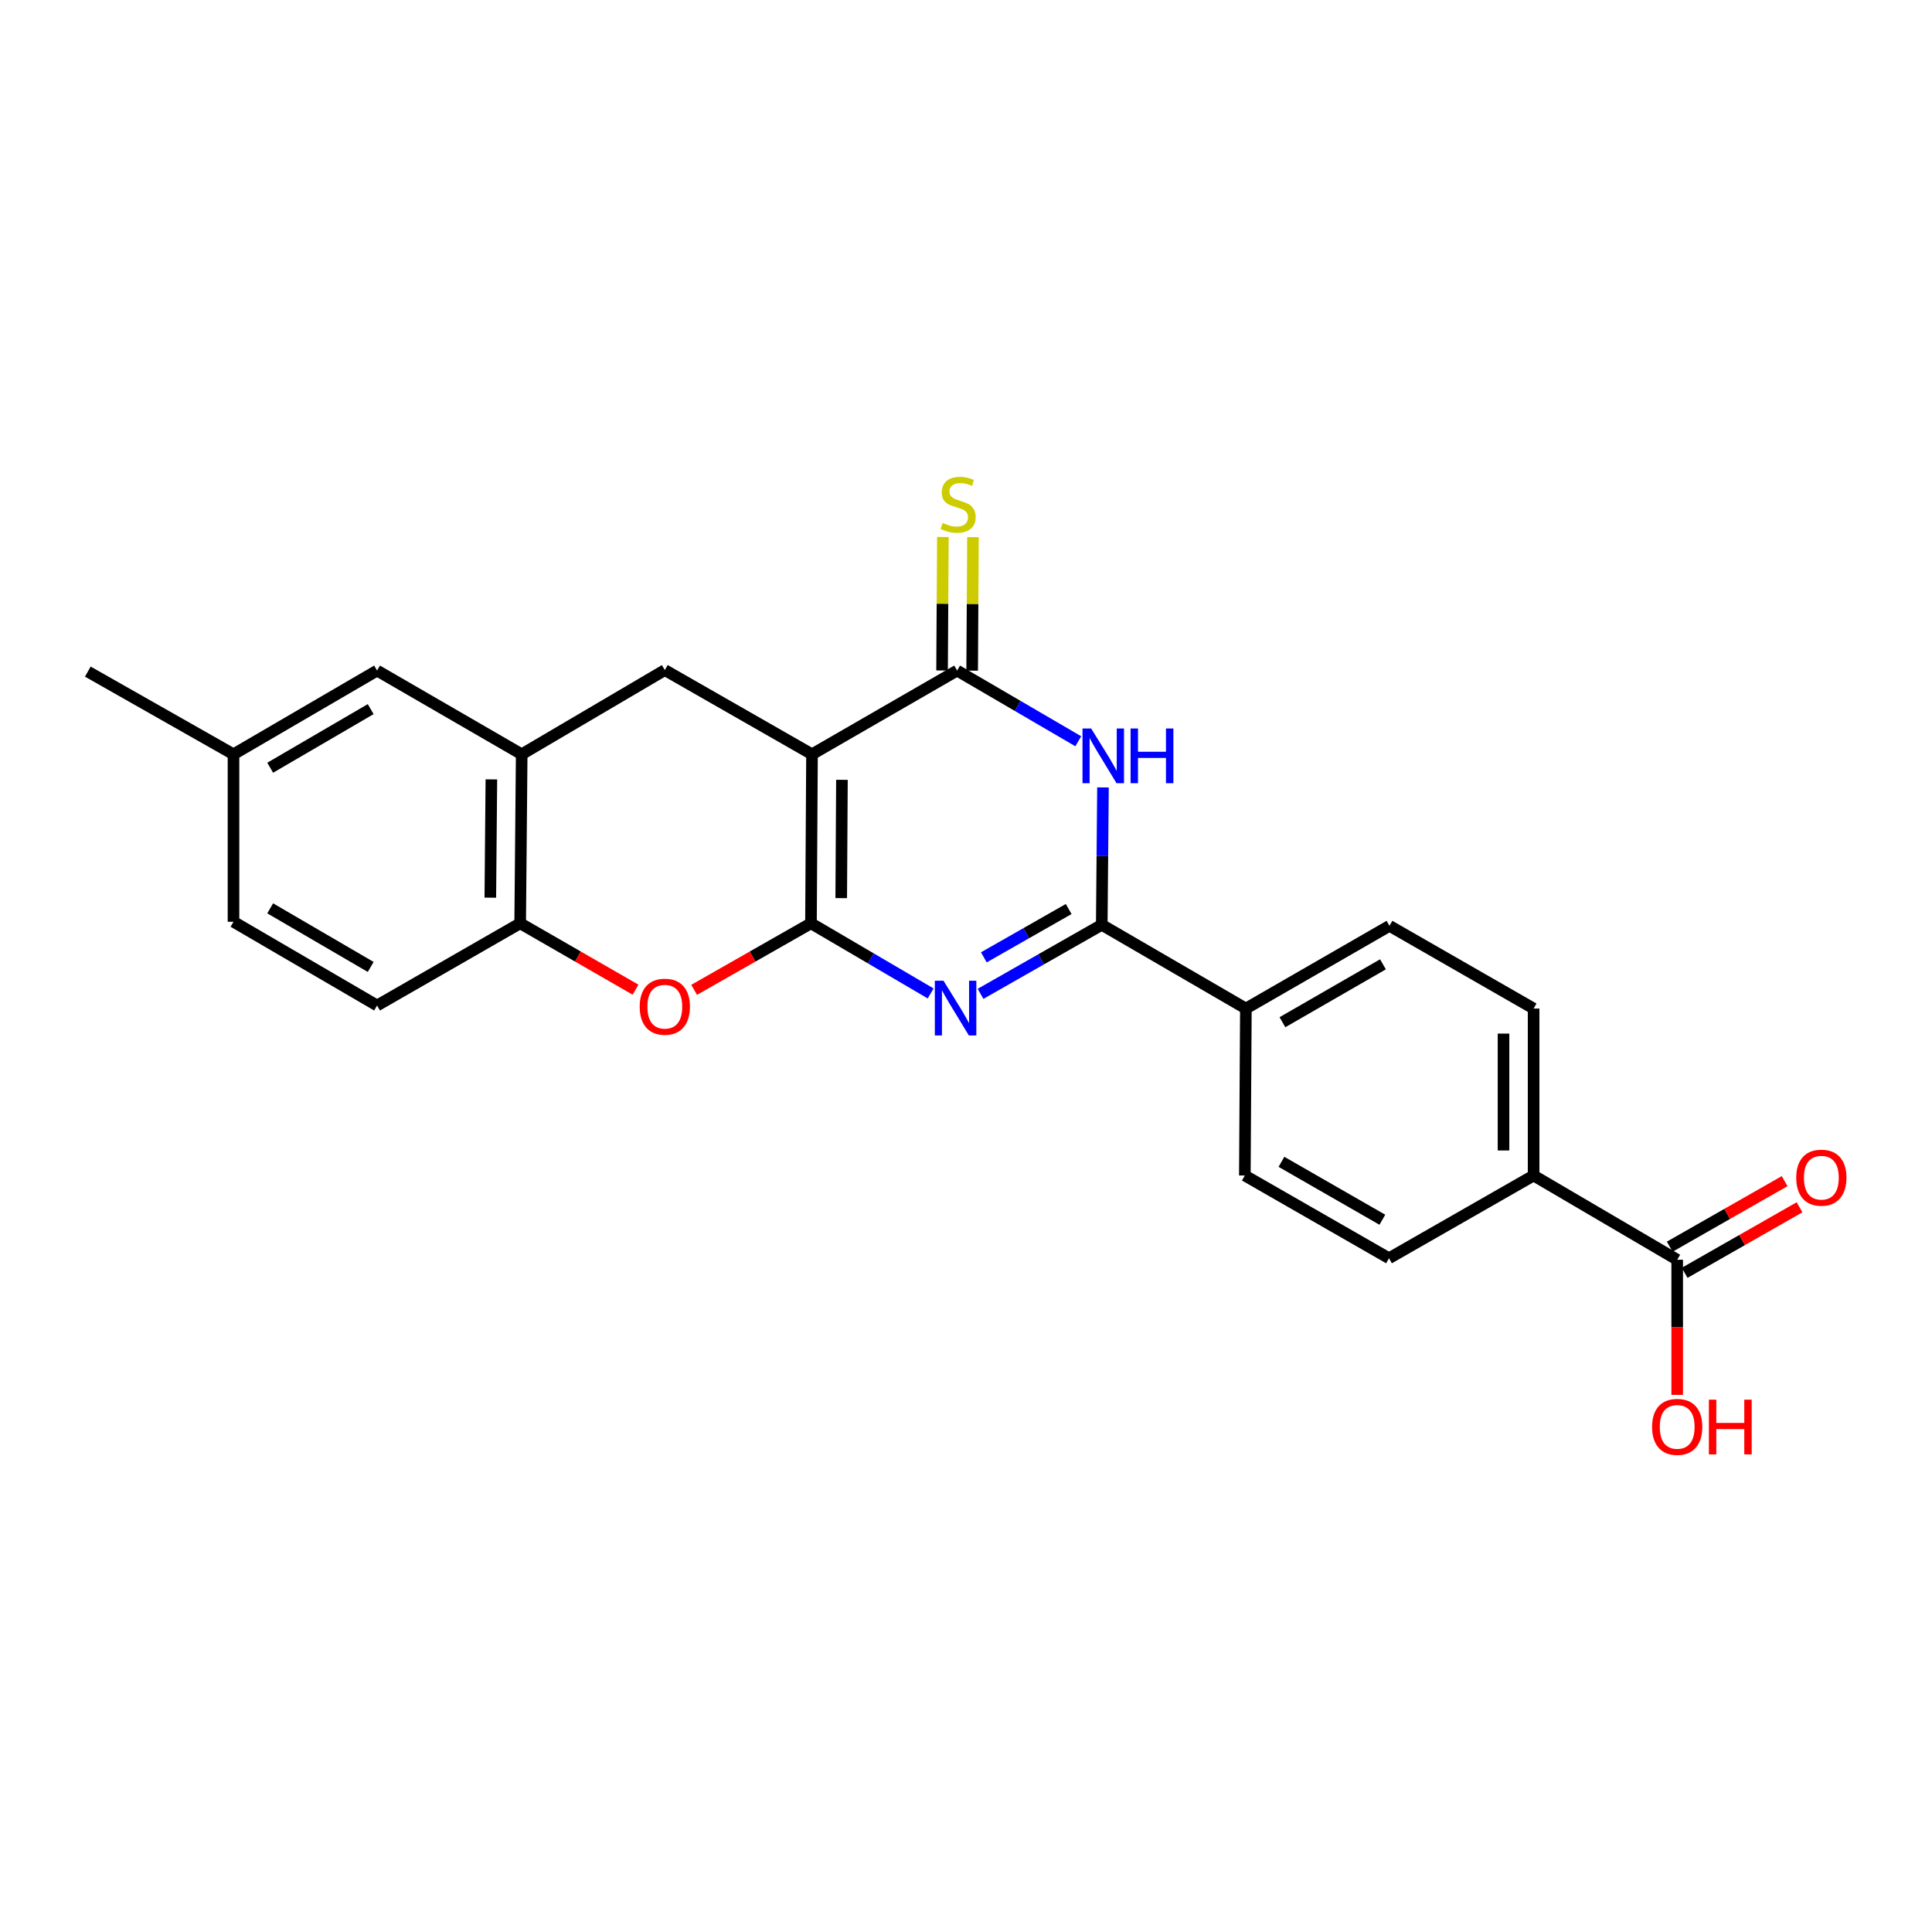 <?xml version='1.0' encoding='iso-8859-1'?>
<svg version='1.1' baseProfile='full'
              xmlns='http://www.w3.org/2000/svg'
                      xmlns:rdkit='http://www.rdkit.org/xml'
                      xmlns:xlink='http://www.w3.org/1999/xlink'
                  xml:space='preserve'
width='1000px' height='1000px' viewBox='0 0 1000 1000'>
<!-- END OF HEADER -->
<rect style='opacity:1.0;fill:#FFFFFF;stroke:none' width='1000' height='1000' x='0' y='0'> </rect>
<path class='bond-0' d='M 419.762,477.895 L 420.29,390.42' style='fill:none;fill-rule:evenodd;stroke:#000000;stroke-width:6px;stroke-linecap:butt;stroke-linejoin:miter;stroke-opacity:1' />
<path class='bond-0' d='M 435.416,464.868 L 435.786,403.636' style='fill:none;fill-rule:evenodd;stroke:#000000;stroke-width:6px;stroke-linecap:butt;stroke-linejoin:miter;stroke-opacity:1' />
<path class='bond-1' d='M 419.762,477.895 L 450.732,496.051' style='fill:none;fill-rule:evenodd;stroke:#000000;stroke-width:6px;stroke-linecap:butt;stroke-linejoin:miter;stroke-opacity:1' />
<path class='bond-1' d='M 450.732,496.051 L 481.702,514.207' style='fill:none;fill-rule:evenodd;stroke:#0000FF;stroke-width:6px;stroke-linecap:butt;stroke-linejoin:miter;stroke-opacity:1' />
<path class='bond-5' d='M 419.762,477.895 L 389.523,495.119' style='fill:none;fill-rule:evenodd;stroke:#000000;stroke-width:6px;stroke-linecap:butt;stroke-linejoin:miter;stroke-opacity:1' />
<path class='bond-5' d='M 389.523,495.119 L 359.284,512.343' style='fill:none;fill-rule:evenodd;stroke:#FF0000;stroke-width:6px;stroke-linecap:butt;stroke-linejoin:miter;stroke-opacity:1' />
<path class='bond-2' d='M 420.29,390.42 L 495.399,347.086' style='fill:none;fill-rule:evenodd;stroke:#000000;stroke-width:6px;stroke-linecap:butt;stroke-linejoin:miter;stroke-opacity:1' />
<path class='bond-6' d='M 420.29,390.42 L 344.108,346.835' style='fill:none;fill-rule:evenodd;stroke:#000000;stroke-width:6px;stroke-linecap:butt;stroke-linejoin:miter;stroke-opacity:1' />
<path class='bond-3' d='M 507.528,514.417 L 538.896,496.55' style='fill:none;fill-rule:evenodd;stroke:#0000FF;stroke-width:6px;stroke-linecap:butt;stroke-linejoin:miter;stroke-opacity:1' />
<path class='bond-3' d='M 538.896,496.55 L 570.265,478.682' style='fill:none;fill-rule:evenodd;stroke:#000000;stroke-width:6px;stroke-linecap:butt;stroke-linejoin:miter;stroke-opacity:1' />
<path class='bond-3' d='M 509.229,495.523 L 531.187,483.016' style='fill:none;fill-rule:evenodd;stroke:#0000FF;stroke-width:6px;stroke-linecap:butt;stroke-linejoin:miter;stroke-opacity:1' />
<path class='bond-3' d='M 531.187,483.016 L 553.146,470.508' style='fill:none;fill-rule:evenodd;stroke:#000000;stroke-width:6px;stroke-linecap:butt;stroke-linejoin:miter;stroke-opacity:1' />
<path class='bond-11' d='M 503.186,347.133 L 503.398,312.584' style='fill:none;fill-rule:evenodd;stroke:#000000;stroke-width:6px;stroke-linecap:butt;stroke-linejoin:miter;stroke-opacity:1' />
<path class='bond-11' d='M 503.398,312.584 L 503.61,278.034' style='fill:none;fill-rule:evenodd;stroke:#CCCC00;stroke-width:6px;stroke-linecap:butt;stroke-linejoin:miter;stroke-opacity:1' />
<path class='bond-11' d='M 487.611,347.038 L 487.823,312.488' style='fill:none;fill-rule:evenodd;stroke:#000000;stroke-width:6px;stroke-linecap:butt;stroke-linejoin:miter;stroke-opacity:1' />
<path class='bond-11' d='M 487.823,312.488 L 488.034,277.938' style='fill:none;fill-rule:evenodd;stroke:#CCCC00;stroke-width:6px;stroke-linecap:butt;stroke-linejoin:miter;stroke-opacity:1' />
<path class='bond-25' d='M 495.399,347.086 L 526.756,365.383' style='fill:none;fill-rule:evenodd;stroke:#000000;stroke-width:6px;stroke-linecap:butt;stroke-linejoin:miter;stroke-opacity:1' />
<path class='bond-25' d='M 526.756,365.383 L 558.114,383.681' style='fill:none;fill-rule:evenodd;stroke:#0000FF;stroke-width:6px;stroke-linecap:butt;stroke-linejoin:miter;stroke-opacity:1' />
<path class='bond-4' d='M 570.265,478.682 L 570.582,443.127' style='fill:none;fill-rule:evenodd;stroke:#000000;stroke-width:6px;stroke-linecap:butt;stroke-linejoin:miter;stroke-opacity:1' />
<path class='bond-4' d='M 570.582,443.127 L 570.898,407.572' style='fill:none;fill-rule:evenodd;stroke:#0000FF;stroke-width:6px;stroke-linecap:butt;stroke-linejoin:miter;stroke-opacity:1' />
<path class='bond-10' d='M 570.265,478.682 L 644.864,522.025' style='fill:none;fill-rule:evenodd;stroke:#000000;stroke-width:6px;stroke-linecap:butt;stroke-linejoin:miter;stroke-opacity:1' />
<path class='bond-8' d='M 328.948,512.261 L 299.095,495.078' style='fill:none;fill-rule:evenodd;stroke:#FF0000;stroke-width:6px;stroke-linecap:butt;stroke-linejoin:miter;stroke-opacity:1' />
<path class='bond-8' d='M 299.095,495.078 L 269.241,477.895' style='fill:none;fill-rule:evenodd;stroke:#000000;stroke-width:6px;stroke-linecap:butt;stroke-linejoin:miter;stroke-opacity:1' />
<path class='bond-24' d='M 344.108,346.835 L 270.028,390.42' style='fill:none;fill-rule:evenodd;stroke:#000000;stroke-width:6px;stroke-linecap:butt;stroke-linejoin:miter;stroke-opacity:1' />
<path class='bond-7' d='M 270.028,390.42 L 269.241,477.895' style='fill:none;fill-rule:evenodd;stroke:#000000;stroke-width:6px;stroke-linecap:butt;stroke-linejoin:miter;stroke-opacity:1' />
<path class='bond-7' d='M 254.335,403.401 L 253.784,464.633' style='fill:none;fill-rule:evenodd;stroke:#000000;stroke-width:6px;stroke-linecap:butt;stroke-linejoin:miter;stroke-opacity:1' />
<path class='bond-13' d='M 270.028,390.42 L 195.171,347.086' style='fill:none;fill-rule:evenodd;stroke:#000000;stroke-width:6px;stroke-linecap:butt;stroke-linejoin:miter;stroke-opacity:1' />
<path class='bond-15' d='M 269.241,477.895 L 195.171,520.442' style='fill:none;fill-rule:evenodd;stroke:#000000;stroke-width:6px;stroke-linecap:butt;stroke-linejoin:miter;stroke-opacity:1' />
<path class='bond-9' d='M 868.114,652.047 L 793.792,608.444' style='fill:none;fill-rule:evenodd;stroke:#000000;stroke-width:6px;stroke-linecap:butt;stroke-linejoin:miter;stroke-opacity:1' />
<path class='bond-14' d='M 871.972,658.812 L 901.706,641.85' style='fill:none;fill-rule:evenodd;stroke:#000000;stroke-width:6px;stroke-linecap:butt;stroke-linejoin:miter;stroke-opacity:1' />
<path class='bond-14' d='M 901.706,641.85 L 931.441,624.888' style='fill:none;fill-rule:evenodd;stroke:#FF0000;stroke-width:6px;stroke-linecap:butt;stroke-linejoin:miter;stroke-opacity:1' />
<path class='bond-14' d='M 864.255,645.282 L 893.989,628.321' style='fill:none;fill-rule:evenodd;stroke:#000000;stroke-width:6px;stroke-linecap:butt;stroke-linejoin:miter;stroke-opacity:1' />
<path class='bond-14' d='M 893.989,628.321 L 923.723,611.359' style='fill:none;fill-rule:evenodd;stroke:#FF0000;stroke-width:6px;stroke-linecap:butt;stroke-linejoin:miter;stroke-opacity:1' />
<path class='bond-20' d='M 868.114,652.047 L 868.114,687.016' style='fill:none;fill-rule:evenodd;stroke:#000000;stroke-width:6px;stroke-linecap:butt;stroke-linejoin:miter;stroke-opacity:1' />
<path class='bond-20' d='M 868.114,687.016 L 868.114,721.985' style='fill:none;fill-rule:evenodd;stroke:#FF0000;stroke-width:6px;stroke-linecap:butt;stroke-linejoin:miter;stroke-opacity:1' />
<path class='bond-16' d='M 644.864,522.025 L 644.327,608.444' style='fill:none;fill-rule:evenodd;stroke:#000000;stroke-width:6px;stroke-linecap:butt;stroke-linejoin:miter;stroke-opacity:1' />
<path class='bond-17' d='M 644.864,522.025 L 719.194,479.21' style='fill:none;fill-rule:evenodd;stroke:#000000;stroke-width:6px;stroke-linecap:butt;stroke-linejoin:miter;stroke-opacity:1' />
<path class='bond-17' d='M 663.787,529.1 L 715.818,499.129' style='fill:none;fill-rule:evenodd;stroke:#000000;stroke-width:6px;stroke-linecap:butt;stroke-linejoin:miter;stroke-opacity:1' />
<path class='bond-12' d='M 793.792,608.444 L 793.792,522.025' style='fill:none;fill-rule:evenodd;stroke:#000000;stroke-width:6px;stroke-linecap:butt;stroke-linejoin:miter;stroke-opacity:1' />
<path class='bond-12' d='M 778.216,595.481 L 778.216,534.988' style='fill:none;fill-rule:evenodd;stroke:#000000;stroke-width:6px;stroke-linecap:butt;stroke-linejoin:miter;stroke-opacity:1' />
<path class='bond-27' d='M 793.792,608.444 L 718.943,651.268' style='fill:none;fill-rule:evenodd;stroke:#000000;stroke-width:6px;stroke-linecap:butt;stroke-linejoin:miter;stroke-opacity:1' />
<path class='bond-26' d='M 195.171,347.086 L 120.858,390.42' style='fill:none;fill-rule:evenodd;stroke:#000000;stroke-width:6px;stroke-linecap:butt;stroke-linejoin:miter;stroke-opacity:1' />
<path class='bond-26' d='M 191.87,367.041 L 139.851,397.375' style='fill:none;fill-rule:evenodd;stroke:#000000;stroke-width:6px;stroke-linecap:butt;stroke-linejoin:miter;stroke-opacity:1' />
<path class='bond-22' d='M 195.171,520.442 L 120.858,477.107' style='fill:none;fill-rule:evenodd;stroke:#000000;stroke-width:6px;stroke-linecap:butt;stroke-linejoin:miter;stroke-opacity:1' />
<path class='bond-22' d='M 191.87,500.487 L 139.851,470.152' style='fill:none;fill-rule:evenodd;stroke:#000000;stroke-width:6px;stroke-linecap:butt;stroke-linejoin:miter;stroke-opacity:1' />
<path class='bond-19' d='M 644.327,608.444 L 718.943,651.268' style='fill:none;fill-rule:evenodd;stroke:#000000;stroke-width:6px;stroke-linecap:butt;stroke-linejoin:miter;stroke-opacity:1' />
<path class='bond-19' d='M 663.273,601.359 L 715.503,631.336' style='fill:none;fill-rule:evenodd;stroke:#000000;stroke-width:6px;stroke-linecap:butt;stroke-linejoin:miter;stroke-opacity:1' />
<path class='bond-18' d='M 719.194,479.21 L 793.792,522.025' style='fill:none;fill-rule:evenodd;stroke:#000000;stroke-width:6px;stroke-linecap:butt;stroke-linejoin:miter;stroke-opacity:1' />
<path class='bond-21' d='M 120.858,390.42 L 120.858,477.107' style='fill:none;fill-rule:evenodd;stroke:#000000;stroke-width:6px;stroke-linecap:butt;stroke-linejoin:miter;stroke-opacity:1' />
<path class='bond-23' d='M 120.858,390.42 L 45.455,347.622' style='fill:none;fill-rule:evenodd;stroke:#000000;stroke-width:6px;stroke-linecap:butt;stroke-linejoin:miter;stroke-opacity:1' />
<path  class='atom-2' d='M 488.351 507.615
L 497.631 522.615
Q 498.551 524.095, 500.031 526.775
Q 501.511 529.455, 501.591 529.615
L 501.591 507.615
L 505.351 507.615
L 505.351 535.935
L 501.471 535.935
L 491.511 519.535
Q 490.351 517.615, 489.111 515.415
Q 487.911 513.215, 487.551 512.535
L 487.551 535.935
L 483.871 535.935
L 483.871 507.615
L 488.351 507.615
' fill='#0000FF'/>
<path  class='atom-5' d='M 564.784 377.065
L 574.064 392.065
Q 574.984 393.545, 576.464 396.225
Q 577.944 398.905, 578.024 399.065
L 578.024 377.065
L 581.784 377.065
L 581.784 405.385
L 577.904 405.385
L 567.944 388.985
Q 566.784 387.065, 565.544 384.865
Q 564.344 382.665, 563.984 381.985
L 563.984 405.385
L 560.304 405.385
L 560.304 377.065
L 564.784 377.065
' fill='#0000FF'/>
<path  class='atom-5' d='M 585.184 377.065
L 589.024 377.065
L 589.024 389.105
L 603.504 389.105
L 603.504 377.065
L 607.344 377.065
L 607.344 405.385
L 603.504 405.385
L 603.504 392.305
L 589.024 392.305
L 589.024 405.385
L 585.184 405.385
L 585.184 377.065
' fill='#0000FF'/>
<path  class='atom-6' d='M 331.108 521.067
Q 331.108 514.267, 334.468 510.467
Q 337.828 506.667, 344.108 506.667
Q 350.388 506.667, 353.748 510.467
Q 357.108 514.267, 357.108 521.067
Q 357.108 527.947, 353.708 531.867
Q 350.308 535.747, 344.108 535.747
Q 337.868 535.747, 334.468 531.867
Q 331.108 527.987, 331.108 521.067
M 344.108 532.547
Q 348.428 532.547, 350.748 529.667
Q 353.108 526.747, 353.108 521.067
Q 353.108 515.507, 350.748 512.707
Q 348.428 509.867, 344.108 509.867
Q 339.788 509.867, 337.428 512.667
Q 335.108 515.467, 335.108 521.067
Q 335.108 526.787, 337.428 529.667
Q 339.788 532.547, 344.108 532.547
' fill='#FF0000'/>
<path  class='atom-12' d='M 487.926 270.673
Q 488.246 270.793, 489.566 271.353
Q 490.886 271.913, 492.326 272.273
Q 493.806 272.593, 495.246 272.593
Q 497.926 272.593, 499.486 271.313
Q 501.046 269.993, 501.046 267.713
Q 501.046 266.153, 500.246 265.193
Q 499.486 264.233, 498.286 263.713
Q 497.086 263.193, 495.086 262.593
Q 492.566 261.833, 491.046 261.113
Q 489.566 260.393, 488.486 258.873
Q 487.446 257.353, 487.446 254.793
Q 487.446 251.233, 489.846 249.033
Q 492.286 246.833, 497.086 246.833
Q 500.366 246.833, 504.086 248.393
L 503.166 251.473
Q 499.766 250.073, 497.206 250.073
Q 494.446 250.073, 492.926 251.233
Q 491.406 252.353, 491.446 254.313
Q 491.446 255.833, 492.206 256.753
Q 493.006 257.673, 494.126 258.193
Q 495.286 258.713, 497.206 259.313
Q 499.766 260.113, 501.286 260.913
Q 502.806 261.713, 503.886 263.353
Q 505.006 264.953, 505.006 267.713
Q 505.006 271.633, 502.366 273.753
Q 499.766 275.833, 495.406 275.833
Q 492.886 275.833, 490.966 275.273
Q 489.086 274.753, 486.846 273.833
L 487.926 270.673
' fill='#CCCC00'/>
<path  class='atom-15' d='M 929.729 609.562
Q 929.729 602.762, 933.089 598.962
Q 936.449 595.162, 942.729 595.162
Q 949.009 595.162, 952.369 598.962
Q 955.729 602.762, 955.729 609.562
Q 955.729 616.442, 952.329 620.362
Q 948.929 624.242, 942.729 624.242
Q 936.489 624.242, 933.089 620.362
Q 929.729 616.482, 929.729 609.562
M 942.729 621.042
Q 947.049 621.042, 949.369 618.162
Q 951.729 615.242, 951.729 609.562
Q 951.729 604.002, 949.369 601.202
Q 947.049 598.362, 942.729 598.362
Q 938.409 598.362, 936.049 601.162
Q 933.729 603.962, 933.729 609.562
Q 933.729 615.282, 936.049 618.162
Q 938.409 621.042, 942.729 621.042
' fill='#FF0000'/>
<path  class='atom-21' d='M 855.114 738.546
Q 855.114 731.746, 858.474 727.946
Q 861.834 724.146, 868.114 724.146
Q 874.394 724.146, 877.754 727.946
Q 881.114 731.746, 881.114 738.546
Q 881.114 745.426, 877.714 749.346
Q 874.314 753.226, 868.114 753.226
Q 861.874 753.226, 858.474 749.346
Q 855.114 745.466, 855.114 738.546
M 868.114 750.026
Q 872.434 750.026, 874.754 747.146
Q 877.114 744.226, 877.114 738.546
Q 877.114 732.986, 874.754 730.186
Q 872.434 727.346, 868.114 727.346
Q 863.794 727.346, 861.434 730.146
Q 859.114 732.946, 859.114 738.546
Q 859.114 744.266, 861.434 747.146
Q 863.794 750.026, 868.114 750.026
' fill='#FF0000'/>
<path  class='atom-21' d='M 884.514 724.466
L 888.354 724.466
L 888.354 736.506
L 902.834 736.506
L 902.834 724.466
L 906.674 724.466
L 906.674 752.786
L 902.834 752.786
L 902.834 739.706
L 888.354 739.706
L 888.354 752.786
L 884.514 752.786
L 884.514 724.466
' fill='#FF0000'/>
</svg>
